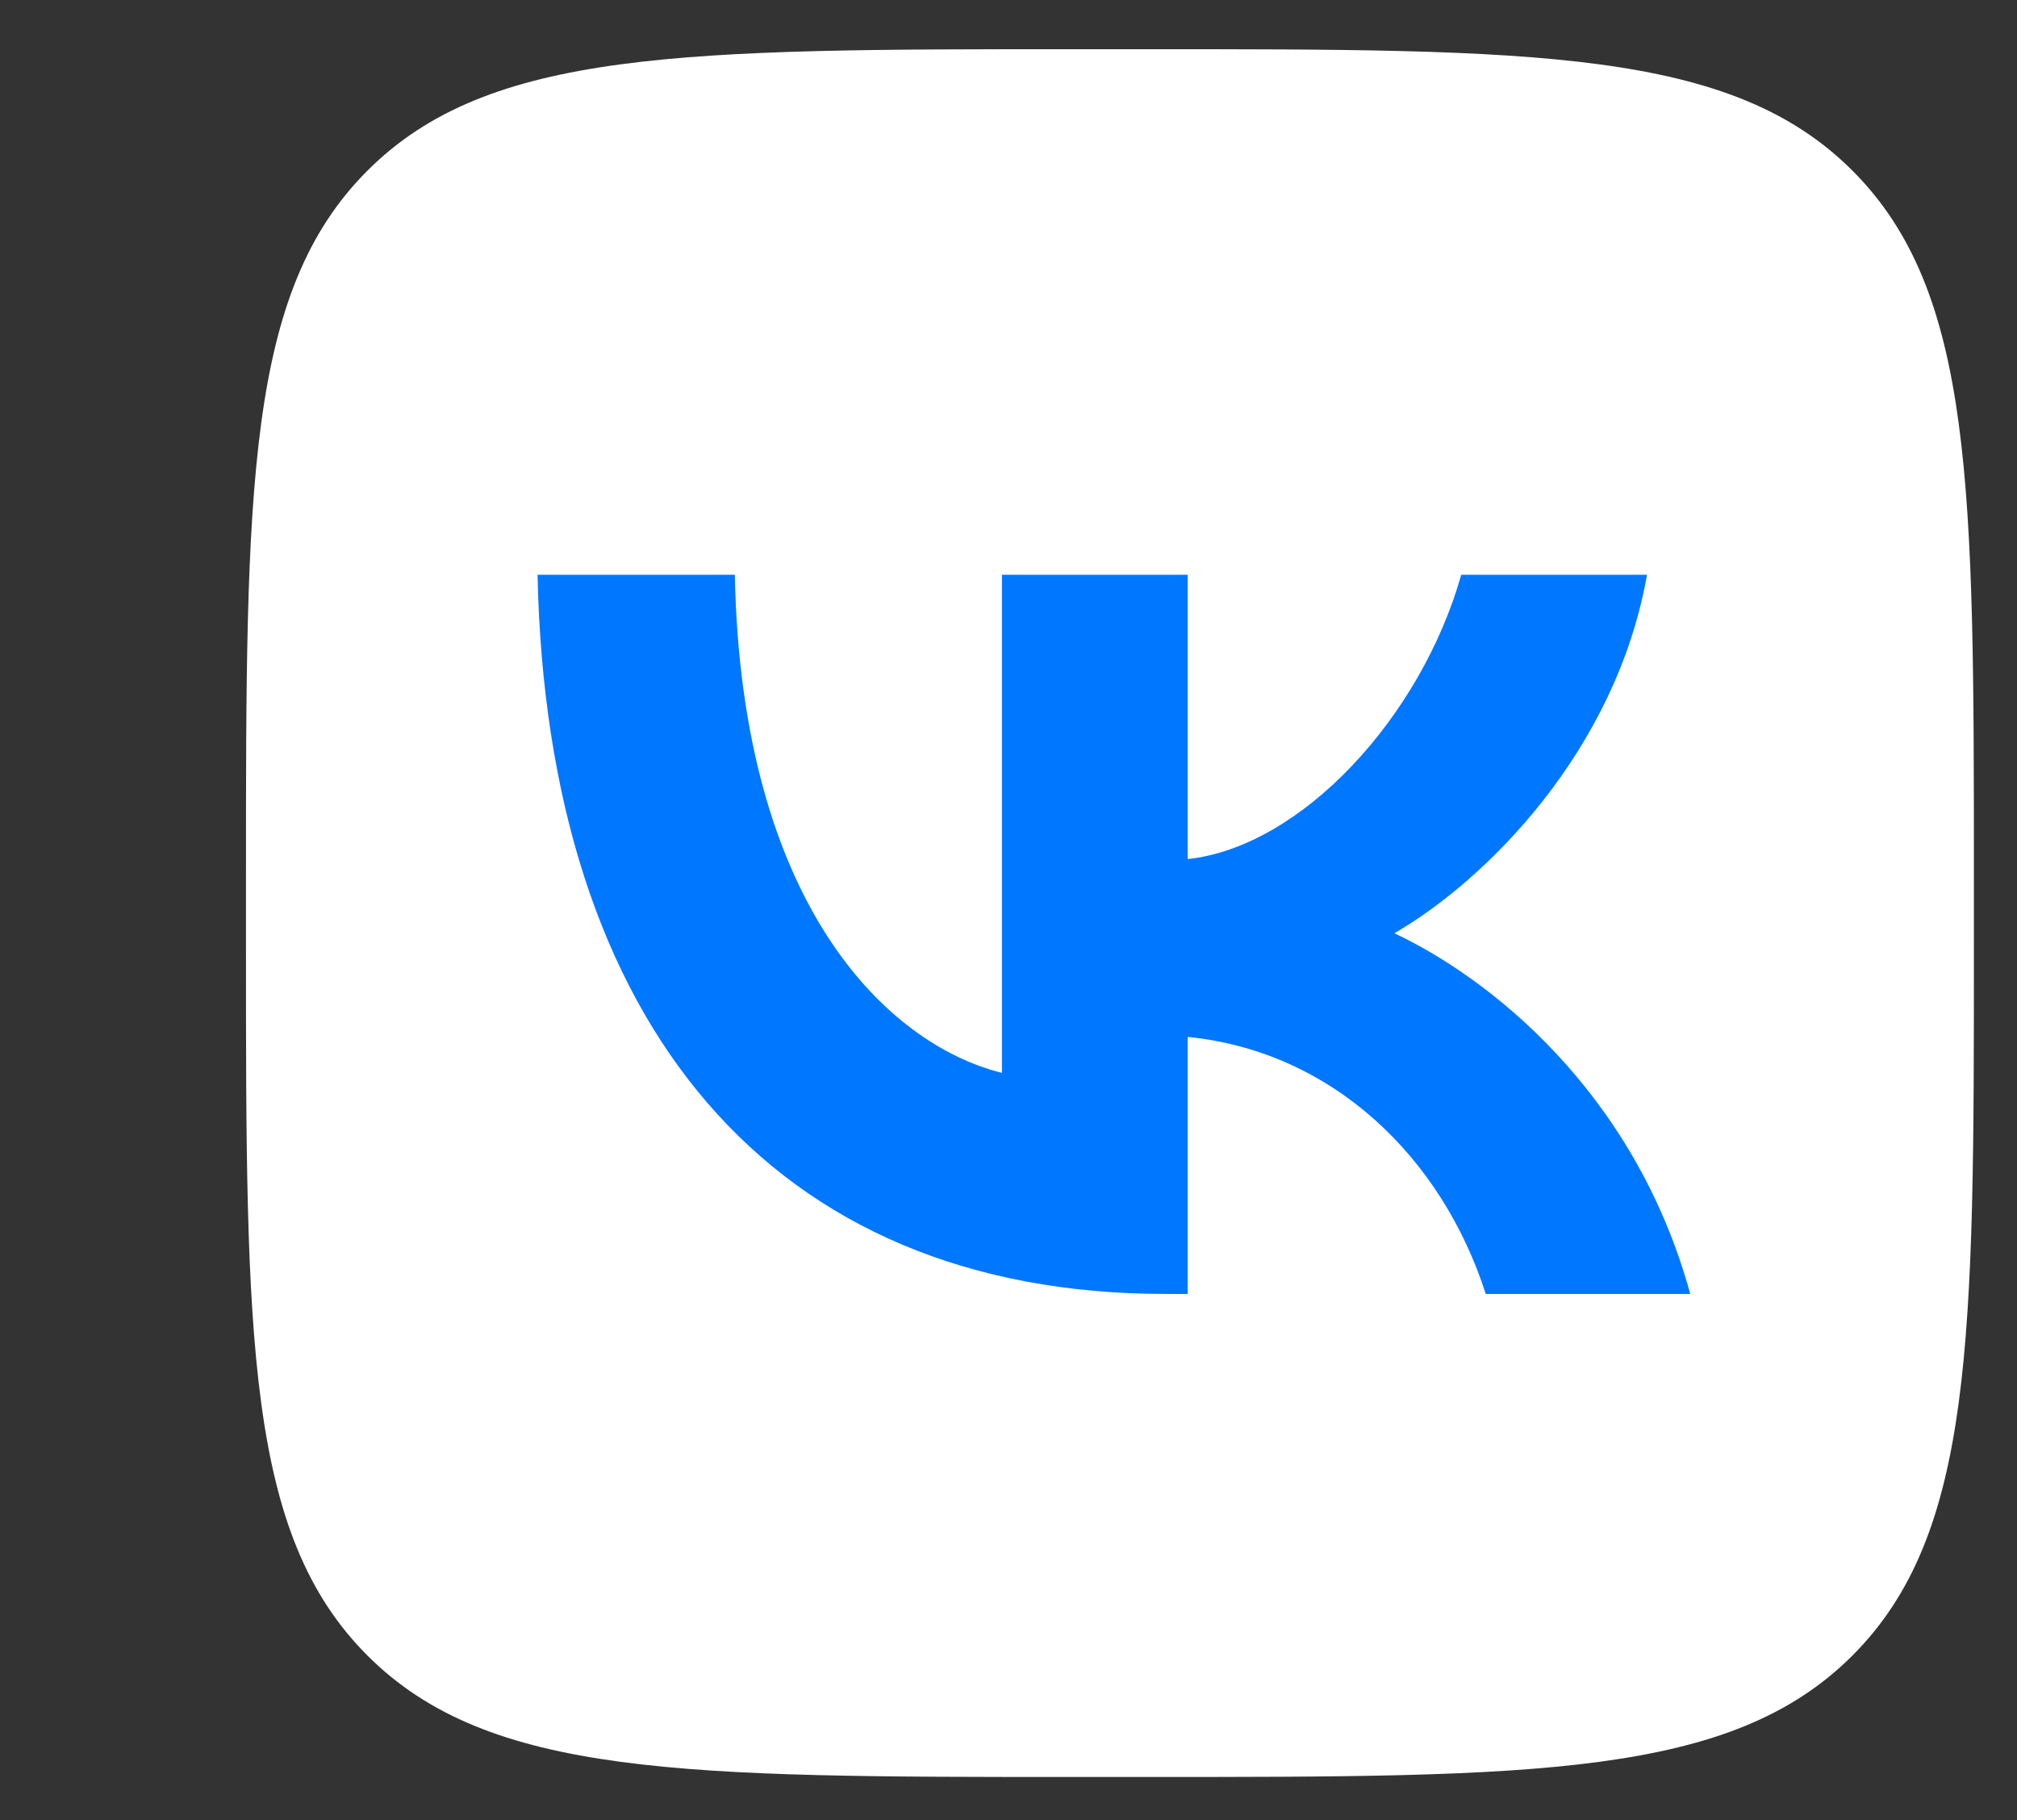 <svg width="41" height="37" viewBox="0 0 41 37" fill="none" xmlns="http://www.w3.org/2000/svg">
<rect x="0" y="0" width="41" height="37" fill="#333333" stroke="none"/>
<rect x="10" y="6" width="26" height="26" fill="#0077FF"/>
<path fill-rule="evenodd" clip-rule="evenodd" d="M7.469 3.469C5 5.938 5 9.912 5 17.859V19.264C5 27.212 5 31.186 7.469 33.655C9.938 36.124 13.912 36.124 21.859 36.124H23.264C31.212 36.124 35.186 36.124 37.655 33.655C40.124 31.186 40.124 27.212 40.124 19.264V17.859C40.124 9.912 40.124 5.938 37.655 3.469C35.186 1 31.212 1 23.264 1H21.859C13.912 1 9.938 1 7.469 3.469ZM10.927 11.684C11.117 20.816 15.683 26.304 23.689 26.304H24.142V21.079C27.084 21.372 29.308 23.523 30.201 26.304H34.358C33.216 22.147 30.216 19.85 28.343 18.972C30.216 17.889 32.85 15.254 33.479 11.684H29.703C28.884 14.581 26.455 17.215 24.142 17.464L24.142 11.684H20.367L20.367 21.811C18.025 21.225 15.069 18.386 14.937 11.684L10.927 11.684Z" fill="white"/>
</svg>
